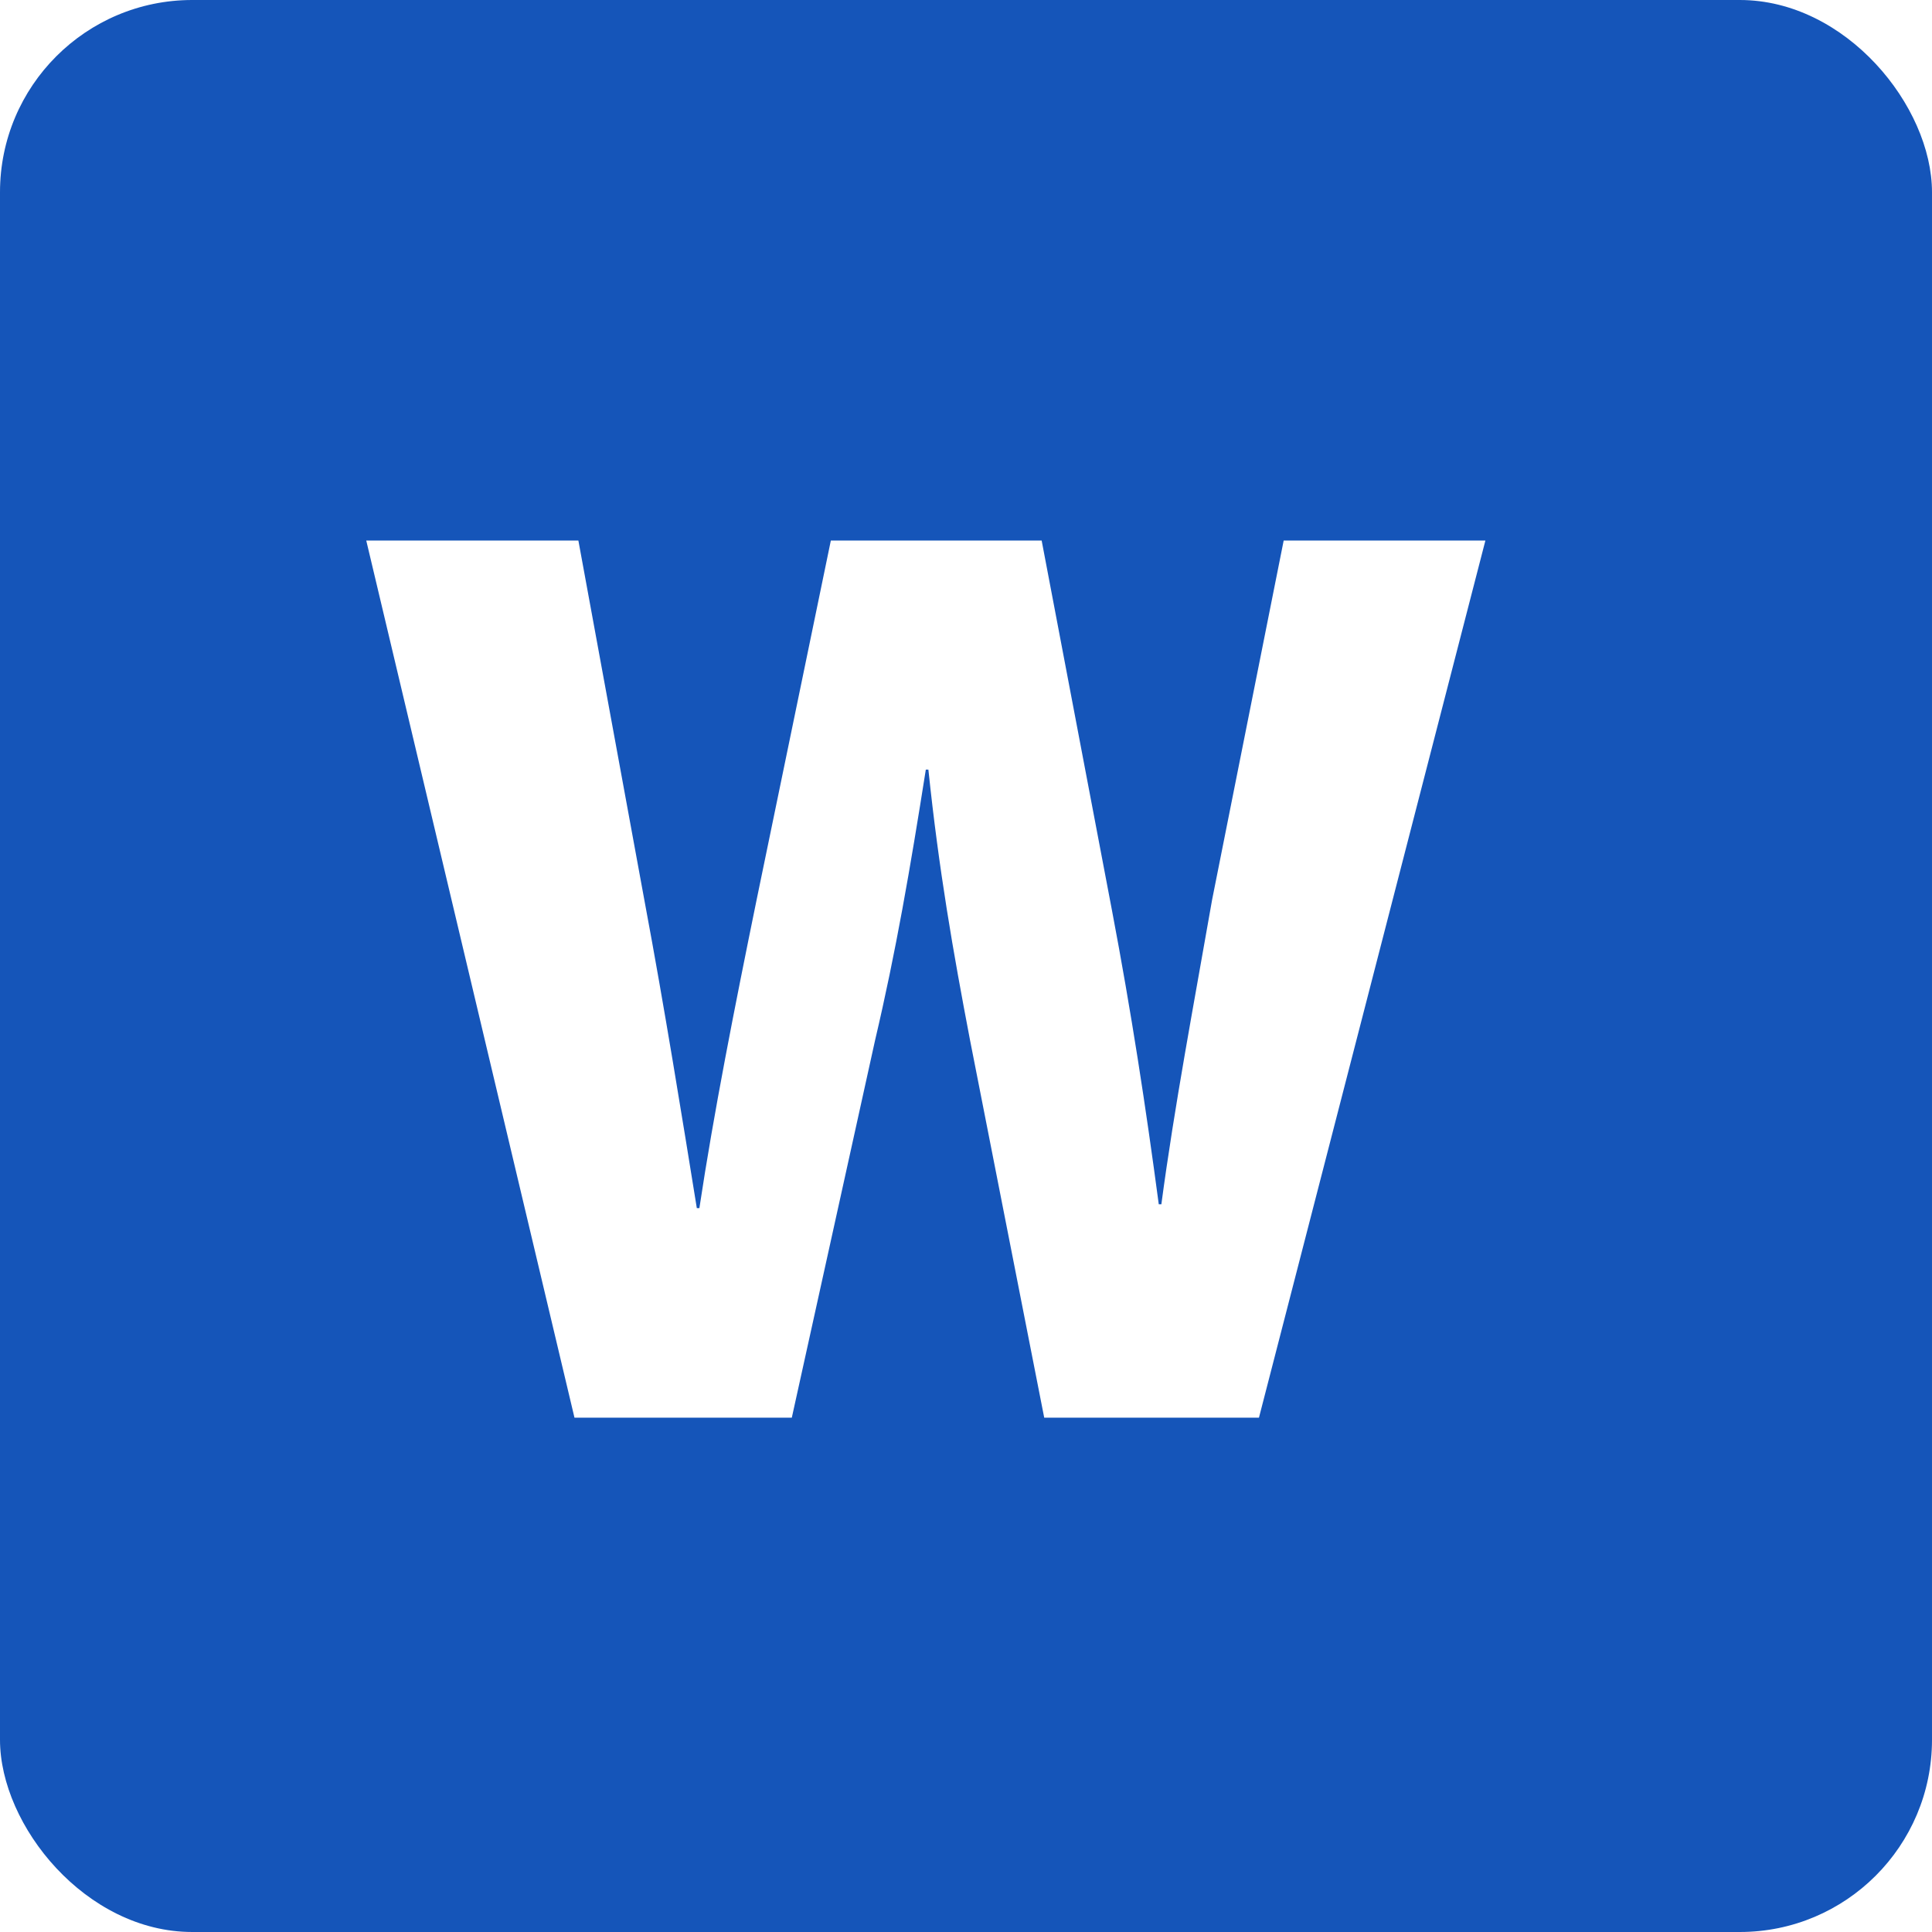 <?xml version="1.0" encoding="UTF-8"?> <svg xmlns="http://www.w3.org/2000/svg" id="svg-application-icon-word" class="svg-application svg-application-icon svg-application-office svg-application-word" viewBox="0 0 49 49"><defs><style> .svg-application .cls-pane{fill:none;} .svg-application.svg-application-office{--application--office--color--secondary: #fff;--application--color--secondary: #fff;} .svg-application.svg-application-word{--application--color--primary: #1555b9;} .svg-application .cls-application-secondary{fill:#fff;} .svg-application .cls-application-primary{fill:#1555b9;} </style></defs><g id="svg-application-word-layer-core"><rect class="cls-application-primary" width="49" height="49" rx="4.875" ry="4.875"></rect><path class="cls-application-secondary" d="M14.57,35.955l-5.281-22.246h5.38l1.684,9.176c.495,2.641.957,5.512,1.32,7.756h.065c.363-2.409.892-5.082,1.452-7.822l1.882-9.109h5.347l1.782,9.373c.495,2.607.858,4.984,1.188,7.46h.066c.33-2.476.825-5.083,1.287-7.724l1.815-9.109h5.116l-5.743,22.246h-5.446l-1.881-9.572c-.429-2.244-.792-4.323-1.057-6.865h-.065c-.396,2.509-.759,4.621-1.287,6.865l-2.112,9.572h-5.512Z"></path></g></svg> 